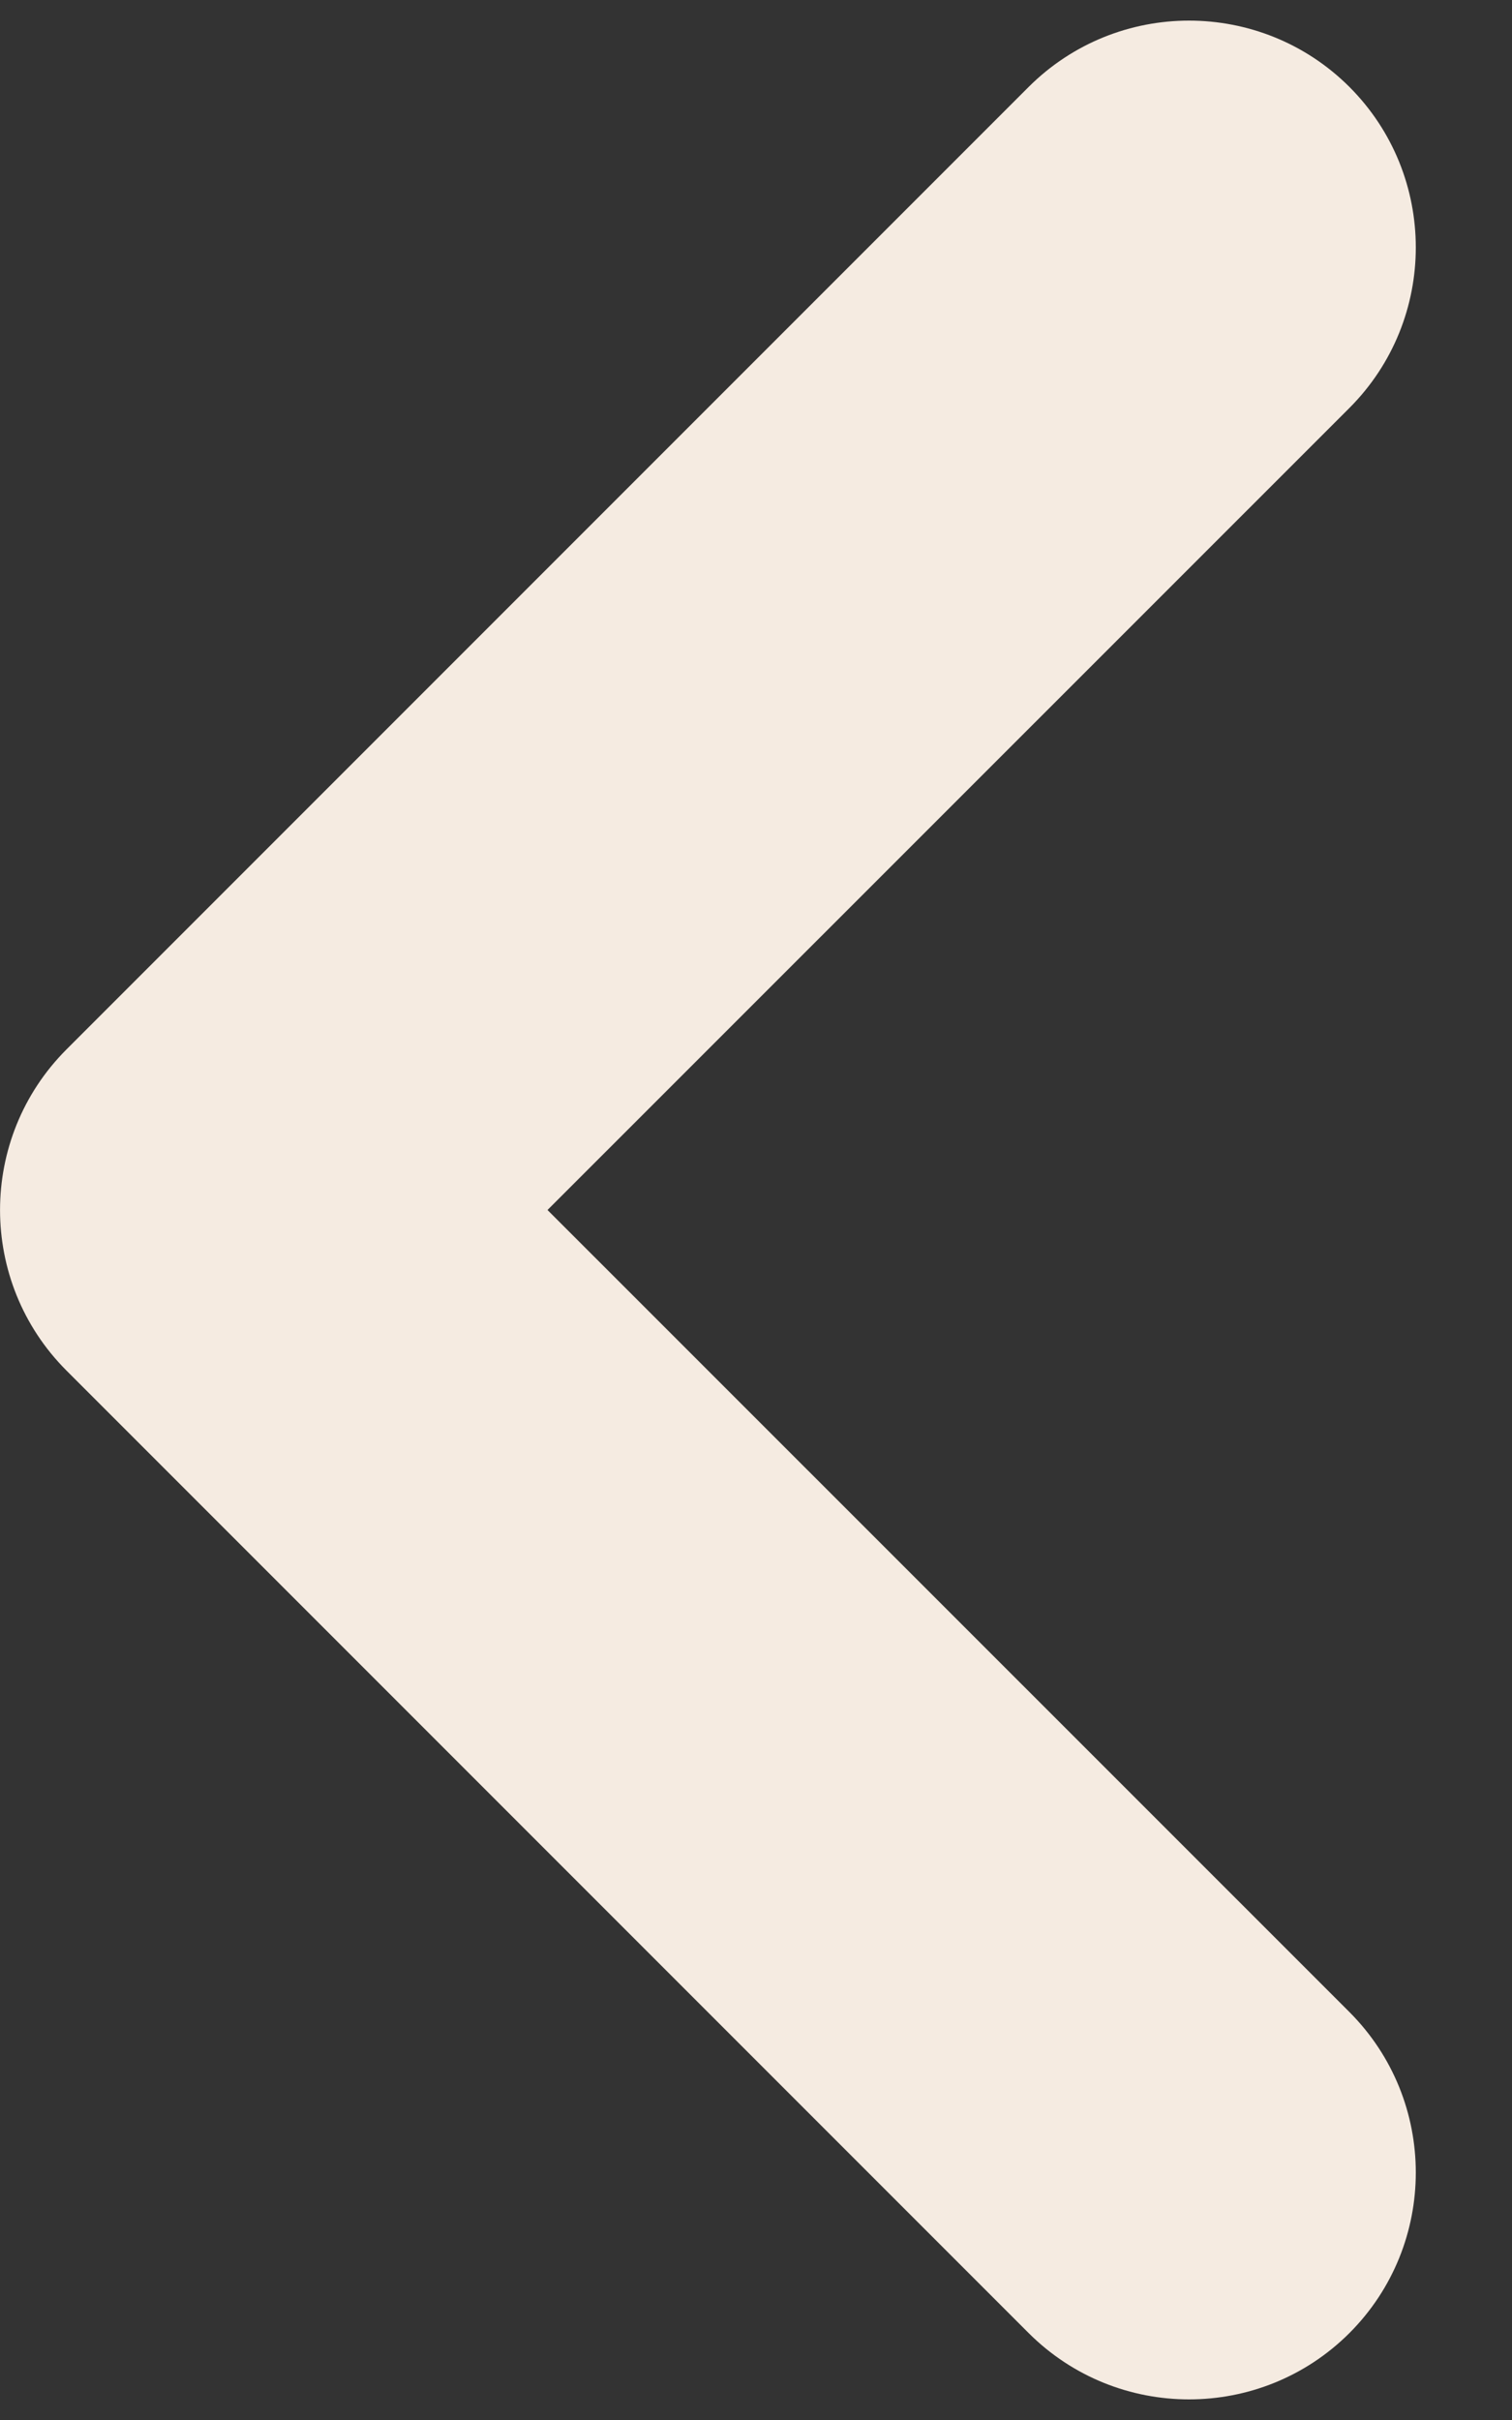 <svg width="10" height="16" viewBox="0 0 10 16" fill="none" xmlns="http://www.w3.org/2000/svg">
<rect x="0" y="0" width="10" height="16" fill="#333333" stroke="none"/>
<path fill-rule="evenodd" clip-rule="evenodd" d="M6.803 0.575L0.439 6.939C-0.146 7.525 -0.146 8.475 0.439 9.061L6.803 15.425C7.389 16.01 8.339 16.01 8.925 15.425C9.51 14.839 9.51 13.889 8.925 13.303L3.621 8L8.925 2.697C9.51 2.111 9.51 1.161 8.925 0.575C8.339 -0.01 7.389 -0.01 6.803 0.575Z" fill="#F5EBE1"/>
</svg>
